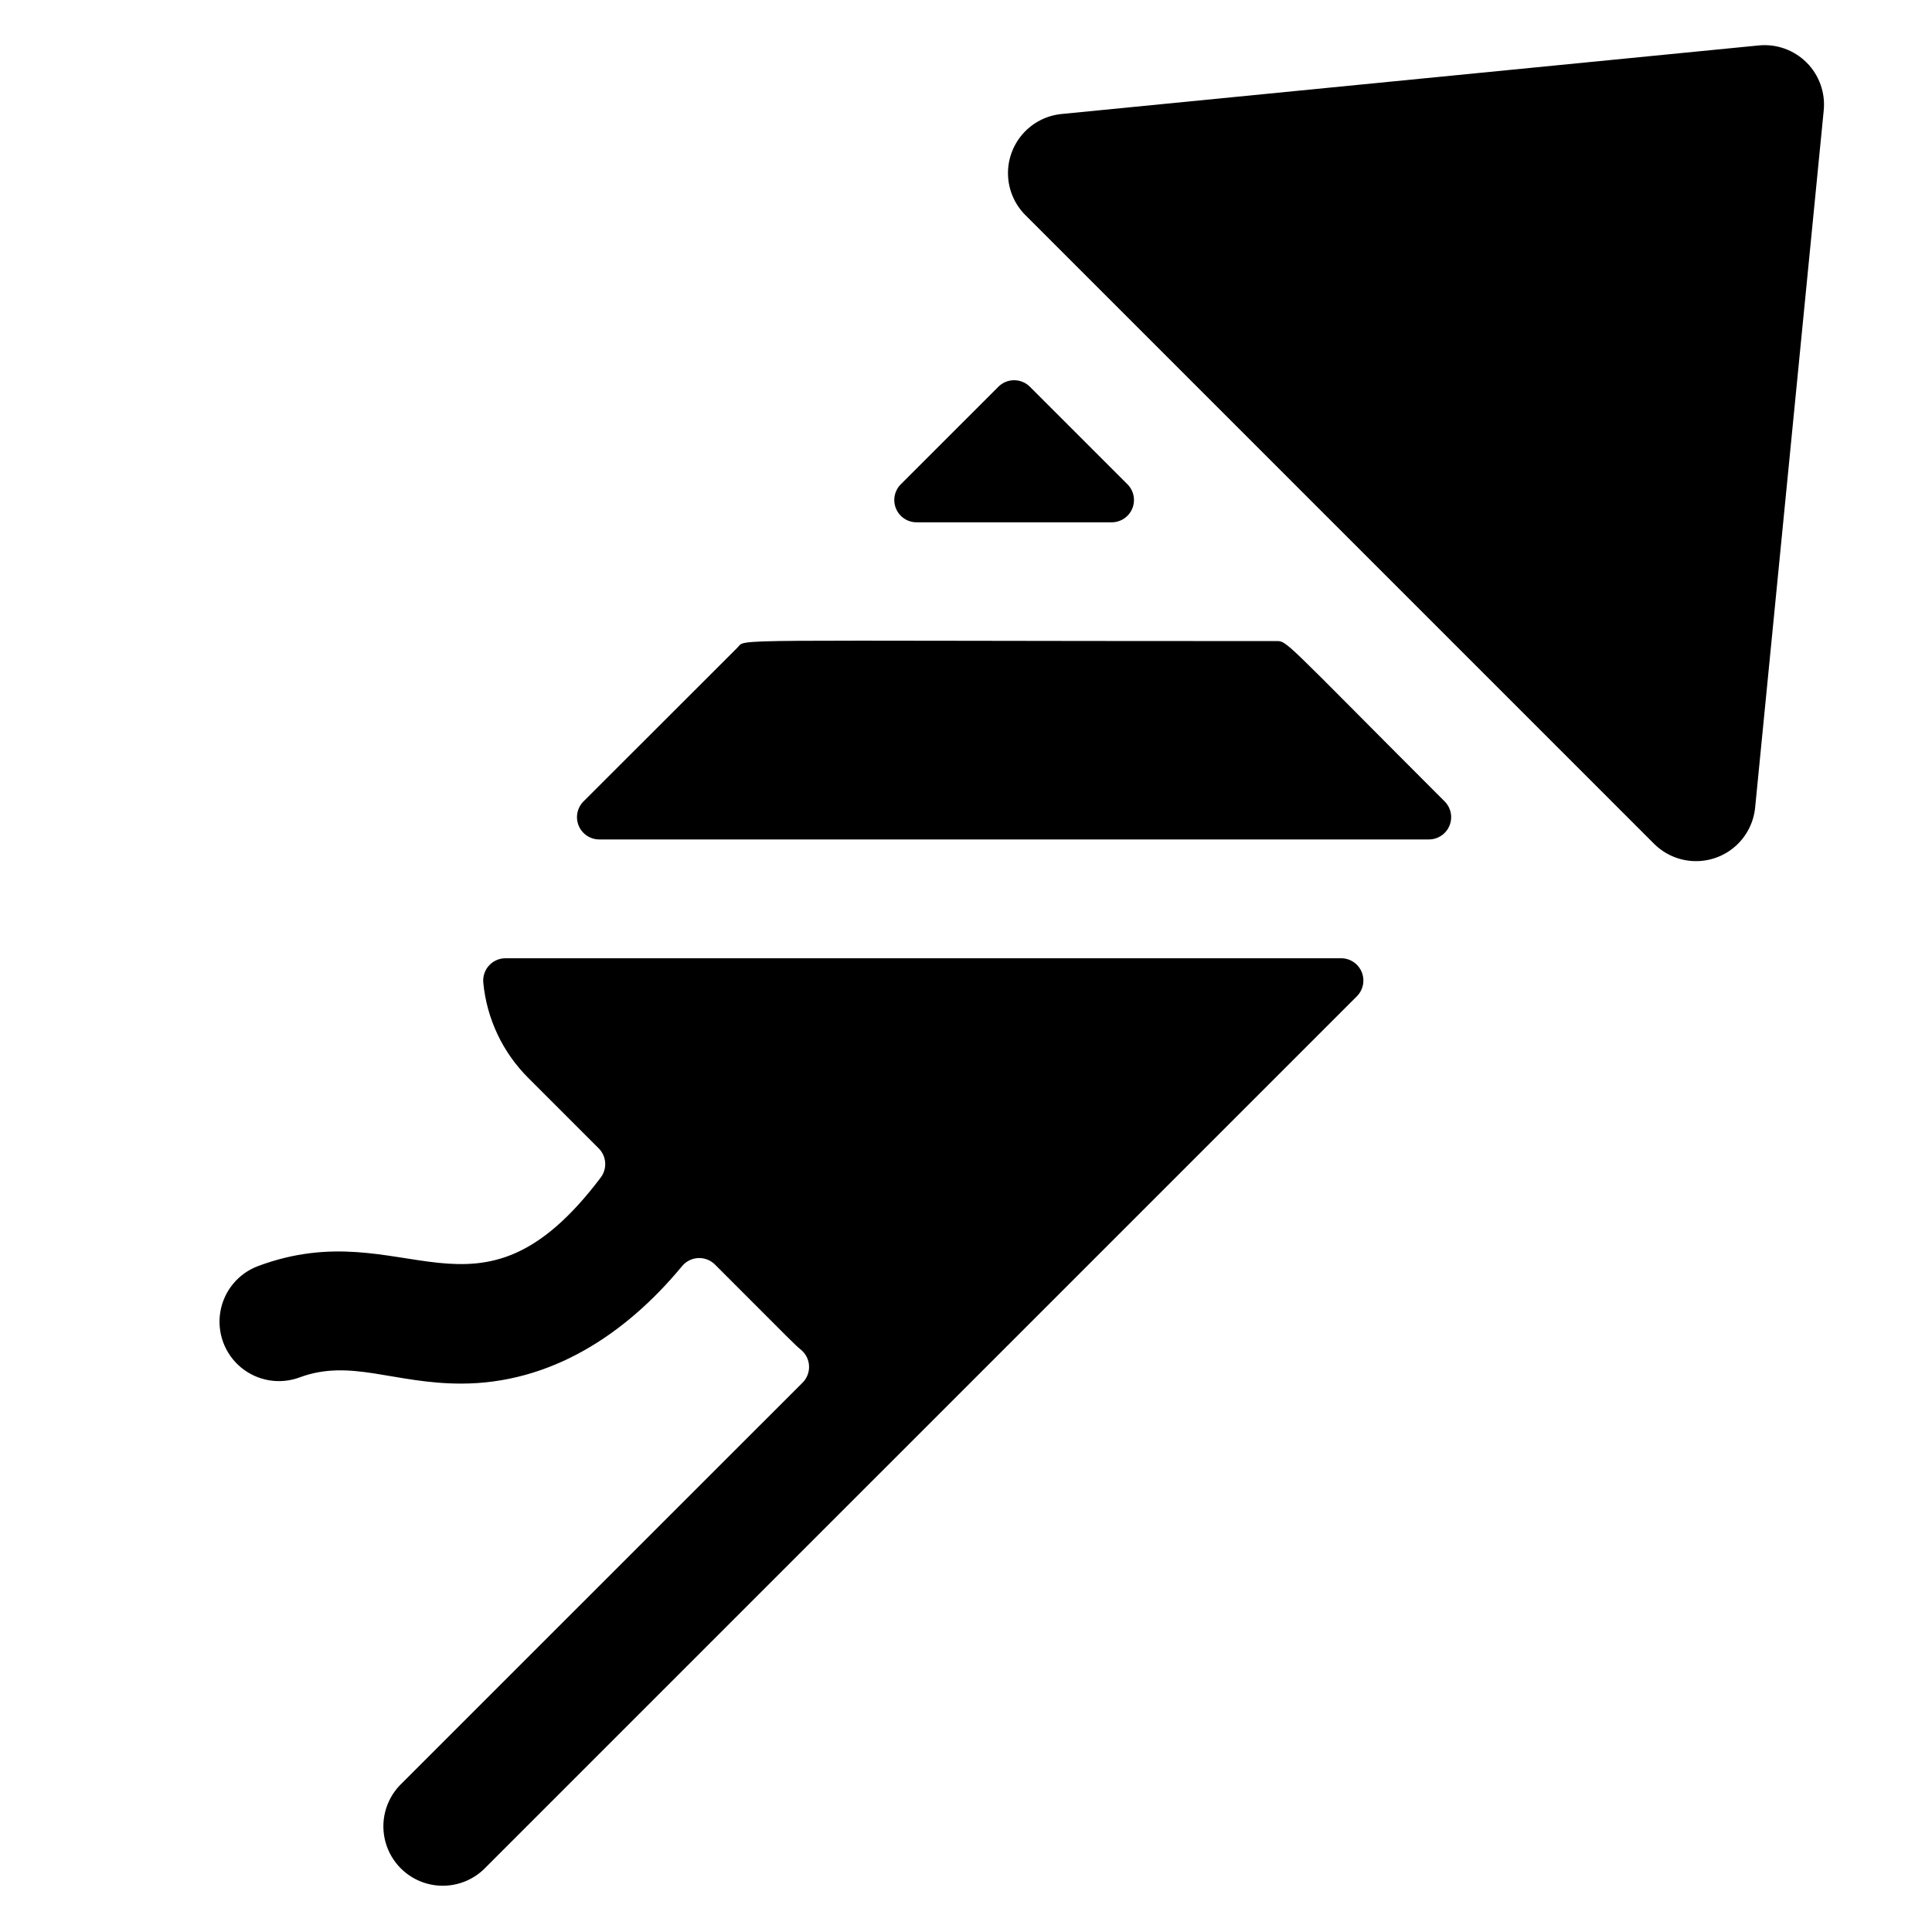 <?xml version="1.0" encoding="UTF-8"?>
<!-- Uploaded to: ICON Repo, www.svgrepo.com, Generator: ICON Repo Mixer Tools -->
<svg fill="#000000" width="800px" height="800px" version="1.1" viewBox="144 144 512 512" xmlns="http://www.w3.org/2000/svg">
 <path d="m582.32 367.59-166.58-166.58c-2.828-2.824-4.473-6.621-4.606-10.617-0.129-3.996 1.266-7.894 3.902-10.898 2.637-3.008 6.316-4.898 10.297-5.285l184.75-18.168c4.695-0.465 9.348 1.199 12.684 4.531 3.336 3.336 5 7.988 4.539 12.68l-18.176 184.75c-0.391 3.981-2.281 7.664-5.285 10.301-3.008 2.637-6.902 4.031-10.898 3.898-3.996-0.129-7.793-1.777-10.621-4.606zm-100.42-53.695c-148.99 0-139.96-0.766-142.47 1.73l-40.789 40.75c-1.691 1.688-2.199 4.227-1.285 6.438 0.914 2.211 3.066 3.648 5.461 3.648h219.84c2.391 0.004 4.551-1.434 5.465-3.644 0.918-2.211 0.41-4.754-1.285-6.441-44.043-44.035-41.555-42.48-44.93-42.48zm17.477 84.055h-221.4c-1.66-0.008-3.25 0.688-4.371 1.91-1.125 1.227-1.68 2.867-1.531 4.523 0.906 9.57 5.133 18.52 11.945 25.301l18.637 18.637c2.094 2.086 2.32 5.398 0.531 7.754-32.895 43.562-51.562 8.855-90.754 23.43-5.273 1.957-9.102 6.582-10.039 12.129-0.941 5.547 1.152 11.172 5.484 14.762 4.336 3.586 10.254 4.586 15.527 2.629 13.48-5.008 24.867 1.645 42.805 1.645 23.496 0 43.383-12.793 58.559-31.145 1.059-1.277 2.606-2.047 4.262-2.125 1.66-0.074 3.269 0.547 4.445 1.719 22.051 22.062 20.91 21 22.762 22.555h-0.004c1.297 1.055 2.086 2.609 2.172 4.281 0.082 1.668-0.543 3.297-1.727 4.477l-106.75 106.72c-3.809 4.012-5.234 9.723-3.758 15.051s5.637 9.492 10.965 10.969c5.328 1.477 11.043 0.047 15.051-3.758l231.4-231.39c1.688-1.691 2.191-4.238 1.27-6.445-0.918-2.207-3.082-3.641-5.473-3.629zm-56.602-125.62-25.848-25.84c-2.305-2.301-6.039-2.301-8.344 0l-25.859 25.852c-1.688 1.691-2.191 4.231-1.277 6.434 0.914 2.207 3.07 3.644 5.457 3.644h51.699c2.391 0 4.547-1.441 5.461-3.648 0.914-2.211 0.406-4.754-1.289-6.441z"/>
</svg>